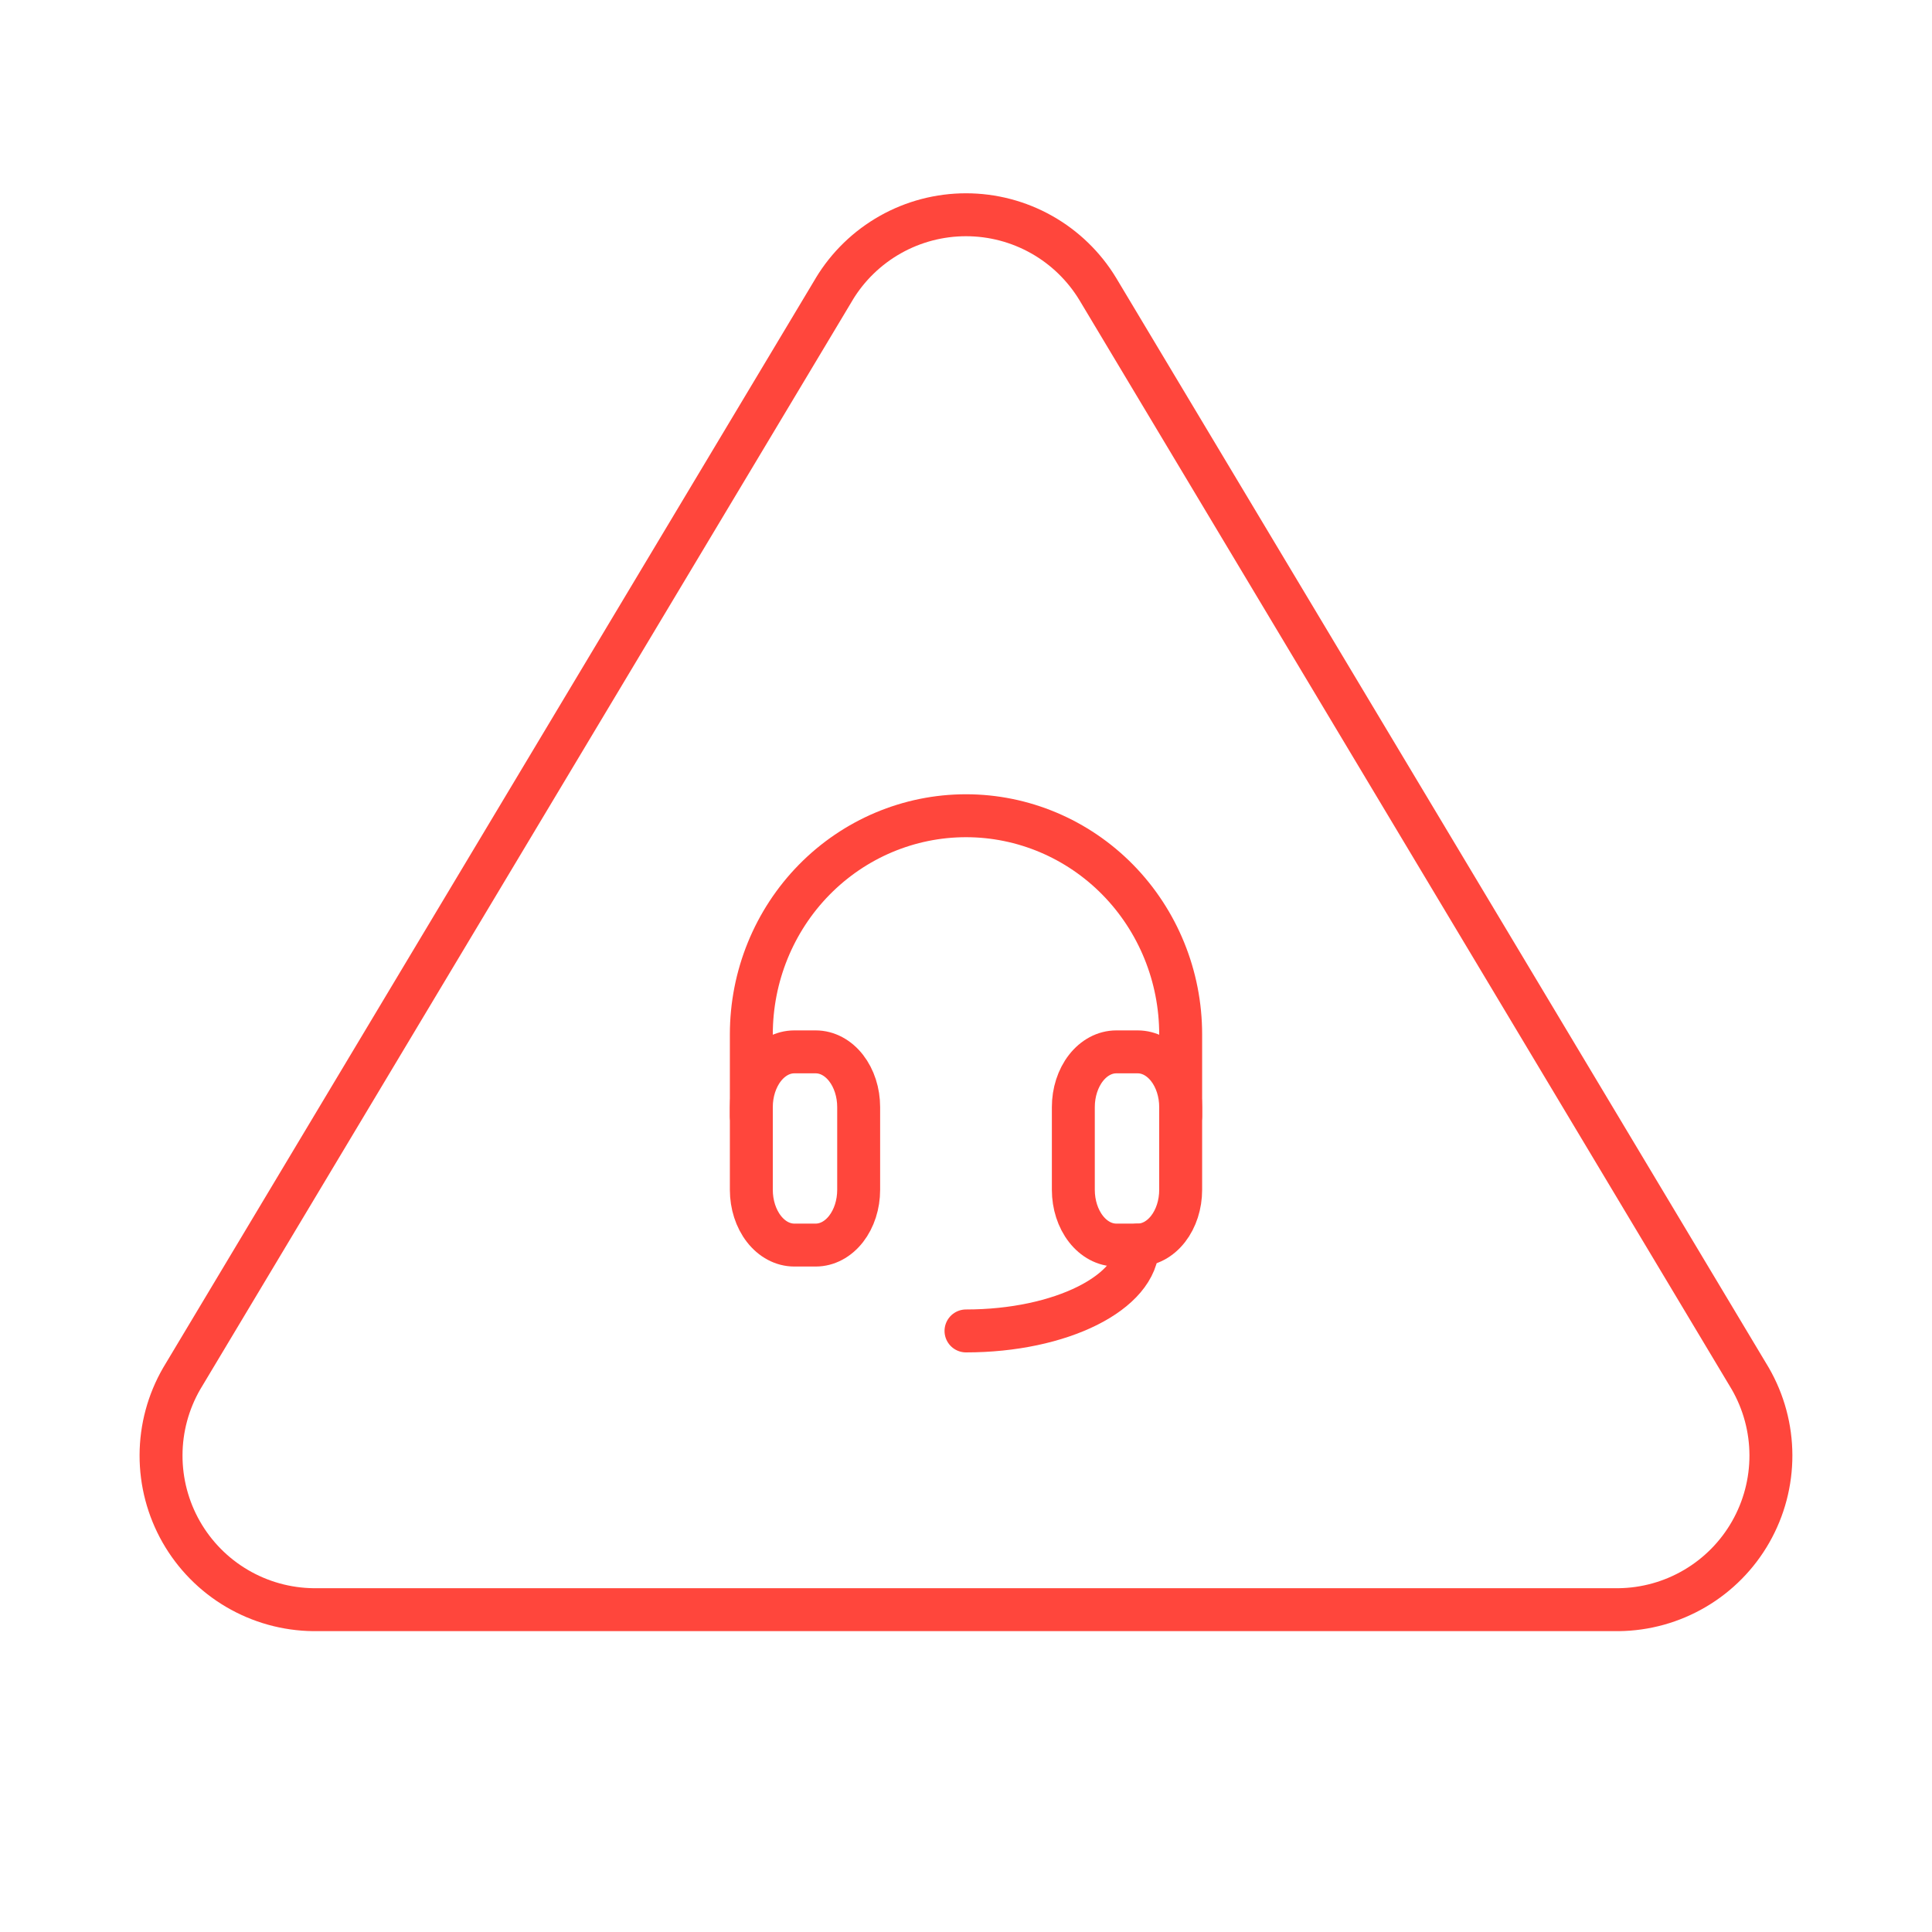 <svg width="90" height="90" viewBox="0 0 90 90" fill="none" xmlns="http://www.w3.org/2000/svg">
<g clip-path="url(#clip0_6_72)">
<path d="M38.861 13.466L8.464 64.219C7.837 65.304 7.505 66.534 7.502 67.787C7.498 69.04 7.823 70.273 8.443 71.362C9.064 72.45 9.958 73.358 11.038 73.993C12.118 74.629 13.346 74.971 14.599 74.985H75.401C76.654 74.971 77.881 74.629 78.96 73.993C80.039 73.358 80.934 72.451 81.554 71.362C82.174 70.274 82.499 69.043 82.496 67.79C82.493 66.537 82.162 65.308 81.536 64.222L51.139 13.463C50.499 12.407 49.598 11.534 48.523 10.928C47.448 10.322 46.234 10.004 45 10.004C43.766 10.004 42.552 10.322 41.477 10.928C40.402 11.534 39.501 12.407 38.861 13.463V13.466Z" stroke="#FF463C" stroke-width="2" stroke-linecap="round" stroke-linejoin="round"/>
<path d="M35 52V48.182C35 45.481 36.054 42.892 37.929 40.982C39.804 39.073 42.348 38 45 38C47.652 38 50.196 39.073 52.071 40.982C53.946 42.892 55 45.481 55 48.182V52" stroke="#FF463C" stroke-width="2" stroke-linecap="round" stroke-linejoin="round"/>
<path d="M53 58C53 60.209 49.419 62 45 62" stroke="#FF463C" stroke-width="2" stroke-linecap="round" stroke-linejoin="round"/>
<path d="M35 51.571C35 50.889 35.211 50.235 35.586 49.753C35.961 49.271 36.47 49 37 49H38C38.53 49 39.039 49.271 39.414 49.753C39.789 50.235 40 50.889 40 51.571V55.429C40 56.111 39.789 56.765 39.414 57.247C39.039 57.729 38.53 58 38 58H37C36.47 58 35.961 57.729 35.586 57.247C35.211 56.765 35 56.111 35 55.429V51.571Z" stroke="#FF463C" stroke-width="2" stroke-linecap="round" stroke-linejoin="round"/>
<path d="M50 51.571C50 50.889 50.211 50.235 50.586 49.753C50.961 49.271 51.47 49 52 49H53C53.53 49 54.039 49.271 54.414 49.753C54.789 50.235 55 50.889 55 51.571V55.429C55 56.111 54.789 56.765 54.414 57.247C54.039 57.729 53.53 58 53 58H52C51.47 58 50.961 57.729 50.586 57.247C50.211 56.765 50 56.111 50 55.429V51.571Z" stroke="#FF463C" stroke-width="2" stroke-linecap="round" stroke-linejoin="round"/>
</g>
<defs>
<clipPath id="clip0_6_72">
<rect width="90" height="90" fill="white"/>
</clipPath>
</defs>
</svg>
